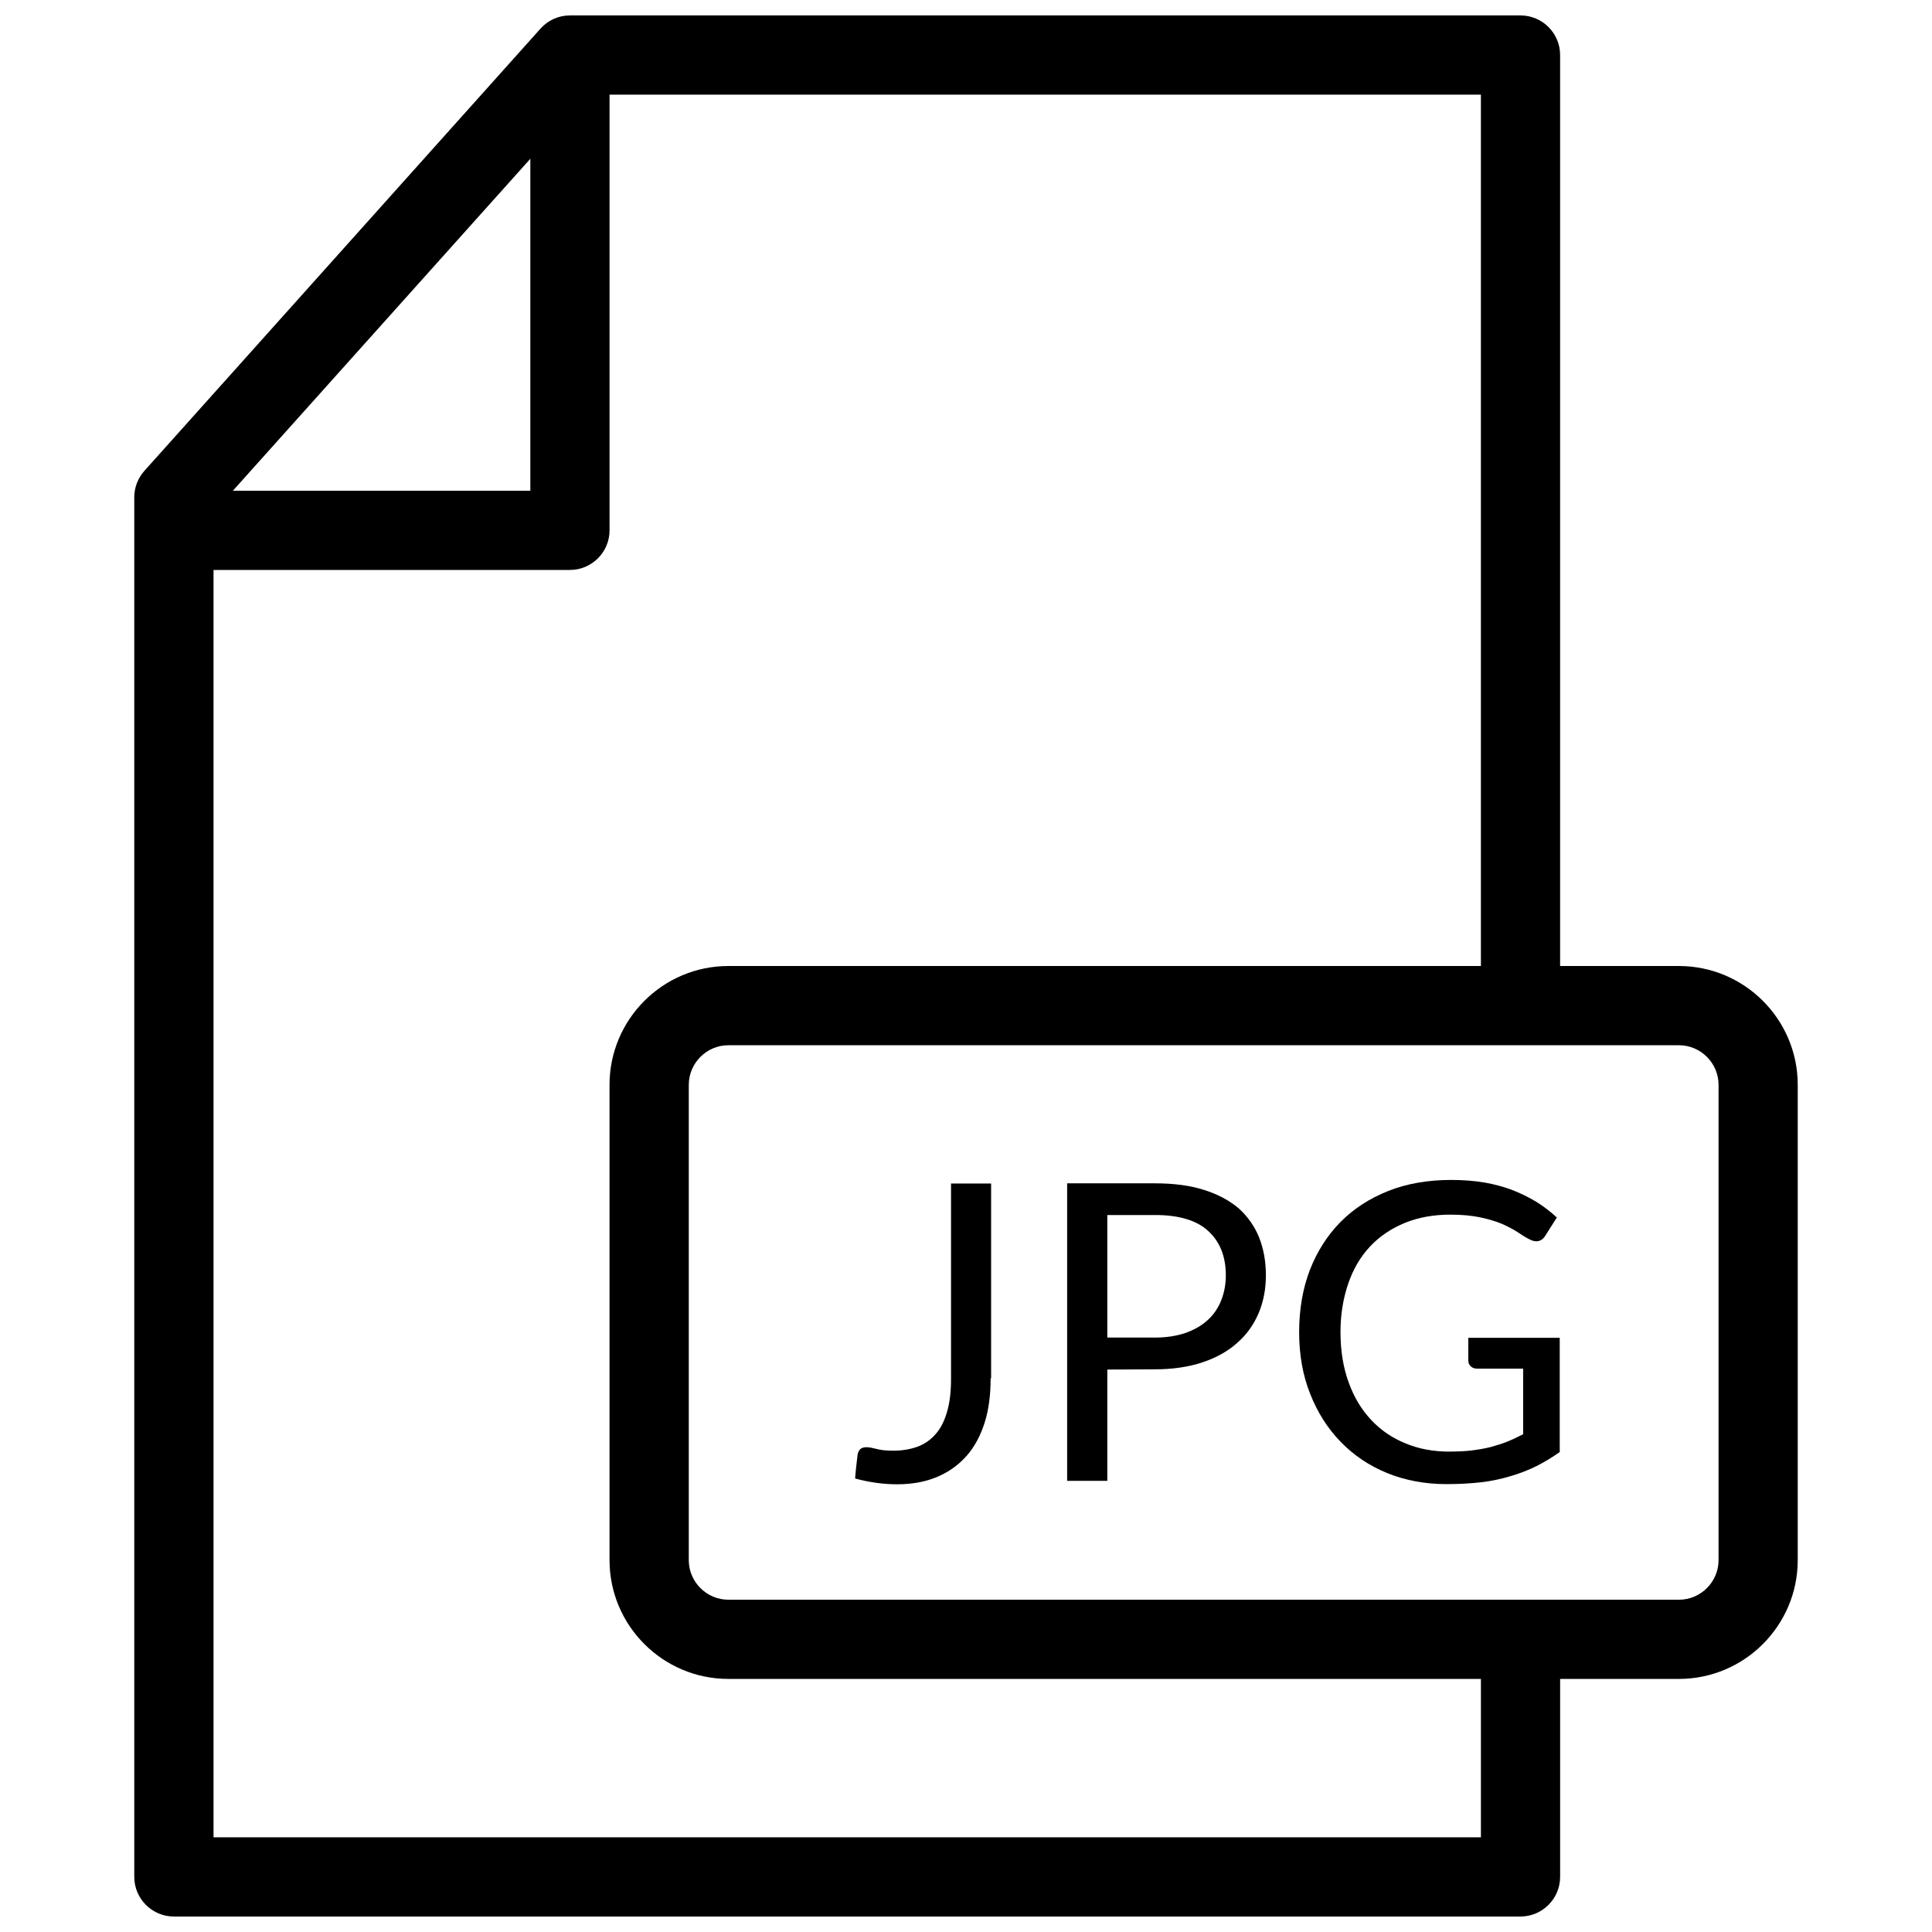 <?xml version="1.0" encoding="UTF-8"?>
<!-- The Best Svg Icon site in the world: iconSvg.co, Visit us! https://iconsvg.co -->
<svg width="800px" height="800px" version="1.1" viewBox="144 144 512 512" xmlns="http://www.w3.org/2000/svg">
 <defs>
  <clipPath id="a">
   <path d="m179 148.09h379v503.81h-379z"/>
  </clipPath>
 </defs>
 <g clip-path="url(#a)">
  <path d="m546.94 651.9h-356.86c-5.773 0-10.496-4.723-10.496-10.496v-365.64c0-2.582 0.965-5.059 2.688-6.992l104.96-117.18c1.996-2.227 4.809-3.504 7.809-3.504h251.91c5.773 0 10.496 4.703 10.496 10.496v241.41c0 5.793-4.723 10.496-10.496 10.496-5.773 0-10.496-4.703-10.496-10.496v-230.91h-236.68l-99.188 110.69v351.13h335.87v-41.984c0-5.773 4.723-10.496 10.496-10.496 5.773 0 10.496 4.723 10.496 10.496v52.48c0 5.773-4.723 10.496-10.496 10.496z"/>
 </g>
 <path d="m295.04 295.04h-94.465c-5.773 0-10.496-4.703-10.496-10.496s4.723-10.496 10.496-10.496h83.969v-104.96c0-5.793 4.723-10.496 10.496-10.496 5.773 0 10.496 4.703 10.496 10.496v115.46c0 5.793-4.723 10.496-10.496 10.496z"/>
 <path d="m588.93 588.93h-251.91c-17.359 0-31.488-14.129-31.488-31.488v-125.95c0-17.359 14.129-31.488 31.488-31.488h251.91c17.359 0 31.488 14.129 31.488 31.488v125.95c0 17.359-14.129 31.488-31.488 31.488zm-251.9-167.93c-5.773 0-10.496 4.723-10.496 10.496v125.95c0 5.773 4.723 10.496 10.496 10.496h251.91c5.773 0 10.496-4.723 10.496-10.496v-125.95c0-5.773-4.723-10.496-10.496-10.496z"/>
 <path d="m406.53 509.22c0 4.387-0.484 8.312-1.594 11.82-1.113 3.484-2.707 6.445-4.809 8.816-2.141 2.414-4.723 4.262-7.789 5.543-3.066 1.301-6.59 1.953-10.621 1.953-3.57 0-7.262-0.504-11.105-1.531 0.082-1.07 0.168-2.141 0.293-3.148 0.125-1.051 0.25-2.098 0.355-3.086 0.062-0.629 0.355-1.133 0.672-1.512 0.441-0.398 0.988-0.547 1.742-0.547 0.629 0 1.492 0.168 2.644 0.461 1.113 0.316 2.582 0.461 4.41 0.461 2.394 0 4.578-0.379 6.508-1.09 1.891-0.715 3.484-1.867 4.809-3.422 1.324-1.512 2.289-3.504 2.961-5.898 0.691-2.394 1.027-5.246 1.027-8.566v-51.828h10.621v51.621h-0.125z"/>
 <path d="m437.45 506.95v29.492h-10.645v-78.848h23.281c4.953 0 9.277 0.566 12.973 1.742 3.715 1.156 6.738 2.812 9.195 4.871 2.414 2.184 4.219 4.766 5.414 7.703 1.195 3.023 1.805 6.359 1.805 10.055s-0.652 7.012-1.93 10.055c-1.324 3.066-3.168 5.688-5.688 7.871-2.414 2.184-5.543 3.926-9.195 5.144s-7.871 1.848-12.594 1.848l-12.617 0.062zm0-8.48h12.66c3.066 0 5.731-0.441 8.082-1.238 2.309-0.82 4.262-1.93 5.836-3.379 1.574-1.406 2.769-3.168 3.59-5.207 0.797-2.016 1.238-4.242 1.238-6.613 0-5.039-1.531-8.941-4.68-11.82-3.066-2.832-7.789-4.219-14.066-4.219h-12.66z"/>
 <path d="m528.13 528.68c2.184 0 4.094-0.082 5.856-0.293 1.785-0.23 3.441-0.504 5.039-0.902 1.555-0.441 3.066-0.883 4.449-1.449 1.387-0.566 2.793-1.238 4.176-1.953v-17.383h-12.219c-0.691 0-1.258-0.211-1.66-0.609-0.441-0.418-0.652-0.883-0.652-1.492v-6.066h24.227v30.27c-2.016 1.426-4.051 2.664-6.191 3.738-2.184 1.09-4.449 1.953-6.887 2.664-2.434 0.734-5.039 1.301-7.828 1.617-2.793 0.316-5.816 0.484-9.109 0.484-5.688 0-10.938-0.988-15.742-2.938-4.809-1.973-8.859-4.723-12.301-8.27-3.441-3.547-6.152-7.789-8.082-12.723-1.973-4.934-2.918-10.41-2.918-16.332 0-6.023 0.945-11.523 2.832-16.457 1.93-4.953 4.641-9.195 8.125-12.742 3.484-3.527 7.746-6.277 12.68-8.23 4.953-1.973 10.539-2.918 16.711-2.918 3.086 0 6.004 0.23 8.691 0.672 2.688 0.461 5.164 1.133 7.43 1.996 2.246 0.859 4.387 1.93 6.383 3.129 1.953 1.219 3.758 2.602 5.438 4.156l-3.043 4.809c-0.609 0.988-1.406 1.492-2.394 1.492-0.586 0-1.258-0.188-1.953-0.586-0.945-0.461-1.973-1.156-3.066-1.867-1.133-0.734-2.5-1.449-4.094-2.164-1.637-0.672-3.57-1.258-5.773-1.723-2.203-0.461-4.828-0.715-7.894-0.715-4.449 0-8.461 0.715-12.051 2.184s-6.656 3.527-9.195 6.215c-2.539 2.688-4.473 5.961-5.793 9.805-1.324 3.84-2.078 8.145-2.078 12.891 0 4.996 0.734 9.445 2.164 13.352 1.406 3.926 3.402 7.242 5.984 9.973 2.519 2.707 5.625 4.809 9.133 6.215 3.465 1.449 7.328 2.164 11.609 2.164z"/>
</svg>